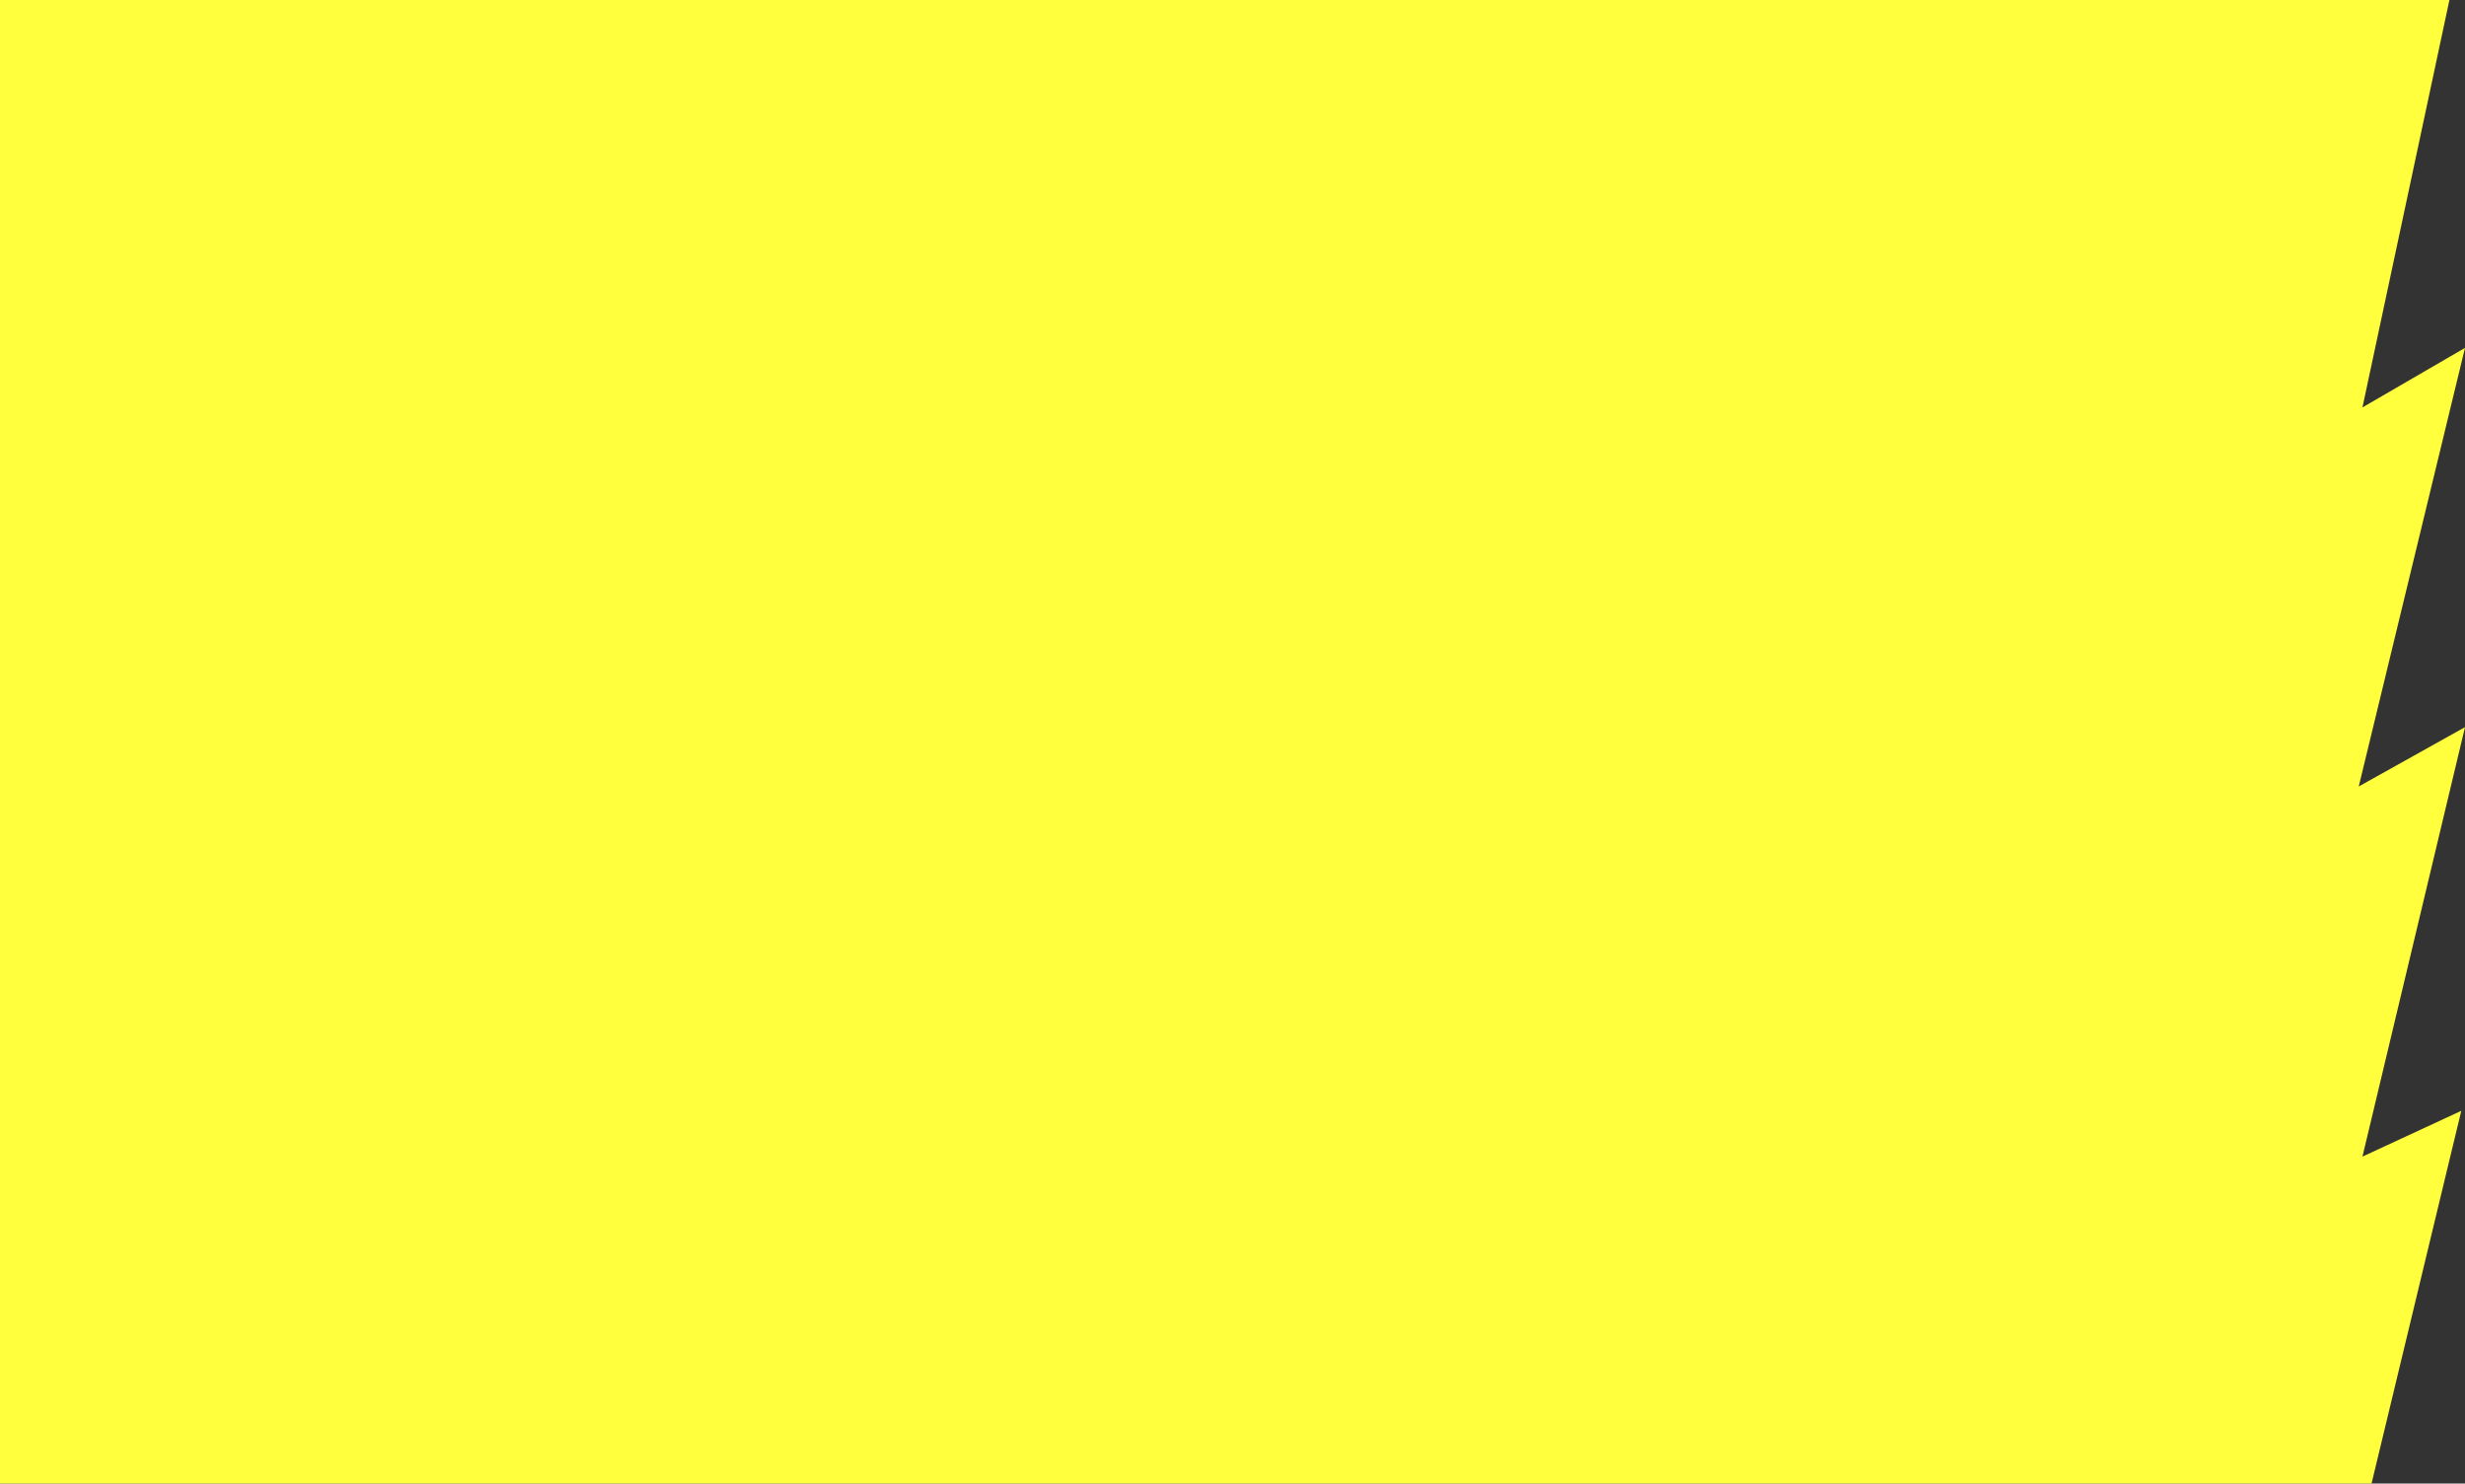 <?xml version="1.0" encoding="UTF-8" standalone="no"?>
<svg xmlns:xlink="http://www.w3.org/1999/xlink" height="400.0px" width="664.65px" xmlns="http://www.w3.org/2000/svg">
  <rect width="100%" height="100%" fill="#333333" stroke="none"/>
  <g transform="matrix(1.0, 0.0, 0.0, 1.0, 0.0, 0.0)">
    <path d="M639.45 400.0 L0.0 400.0 0.0 0.0 660.45 0.0 637.0 109.85 664.65 93.8 636.0 212.05 664.65 196.05 637.0 311.85 663.65 299.5 639.45 400.0" fill="#ffff3e" fill-rule="evenodd" stroke="none"/>
  </g>
</svg>
